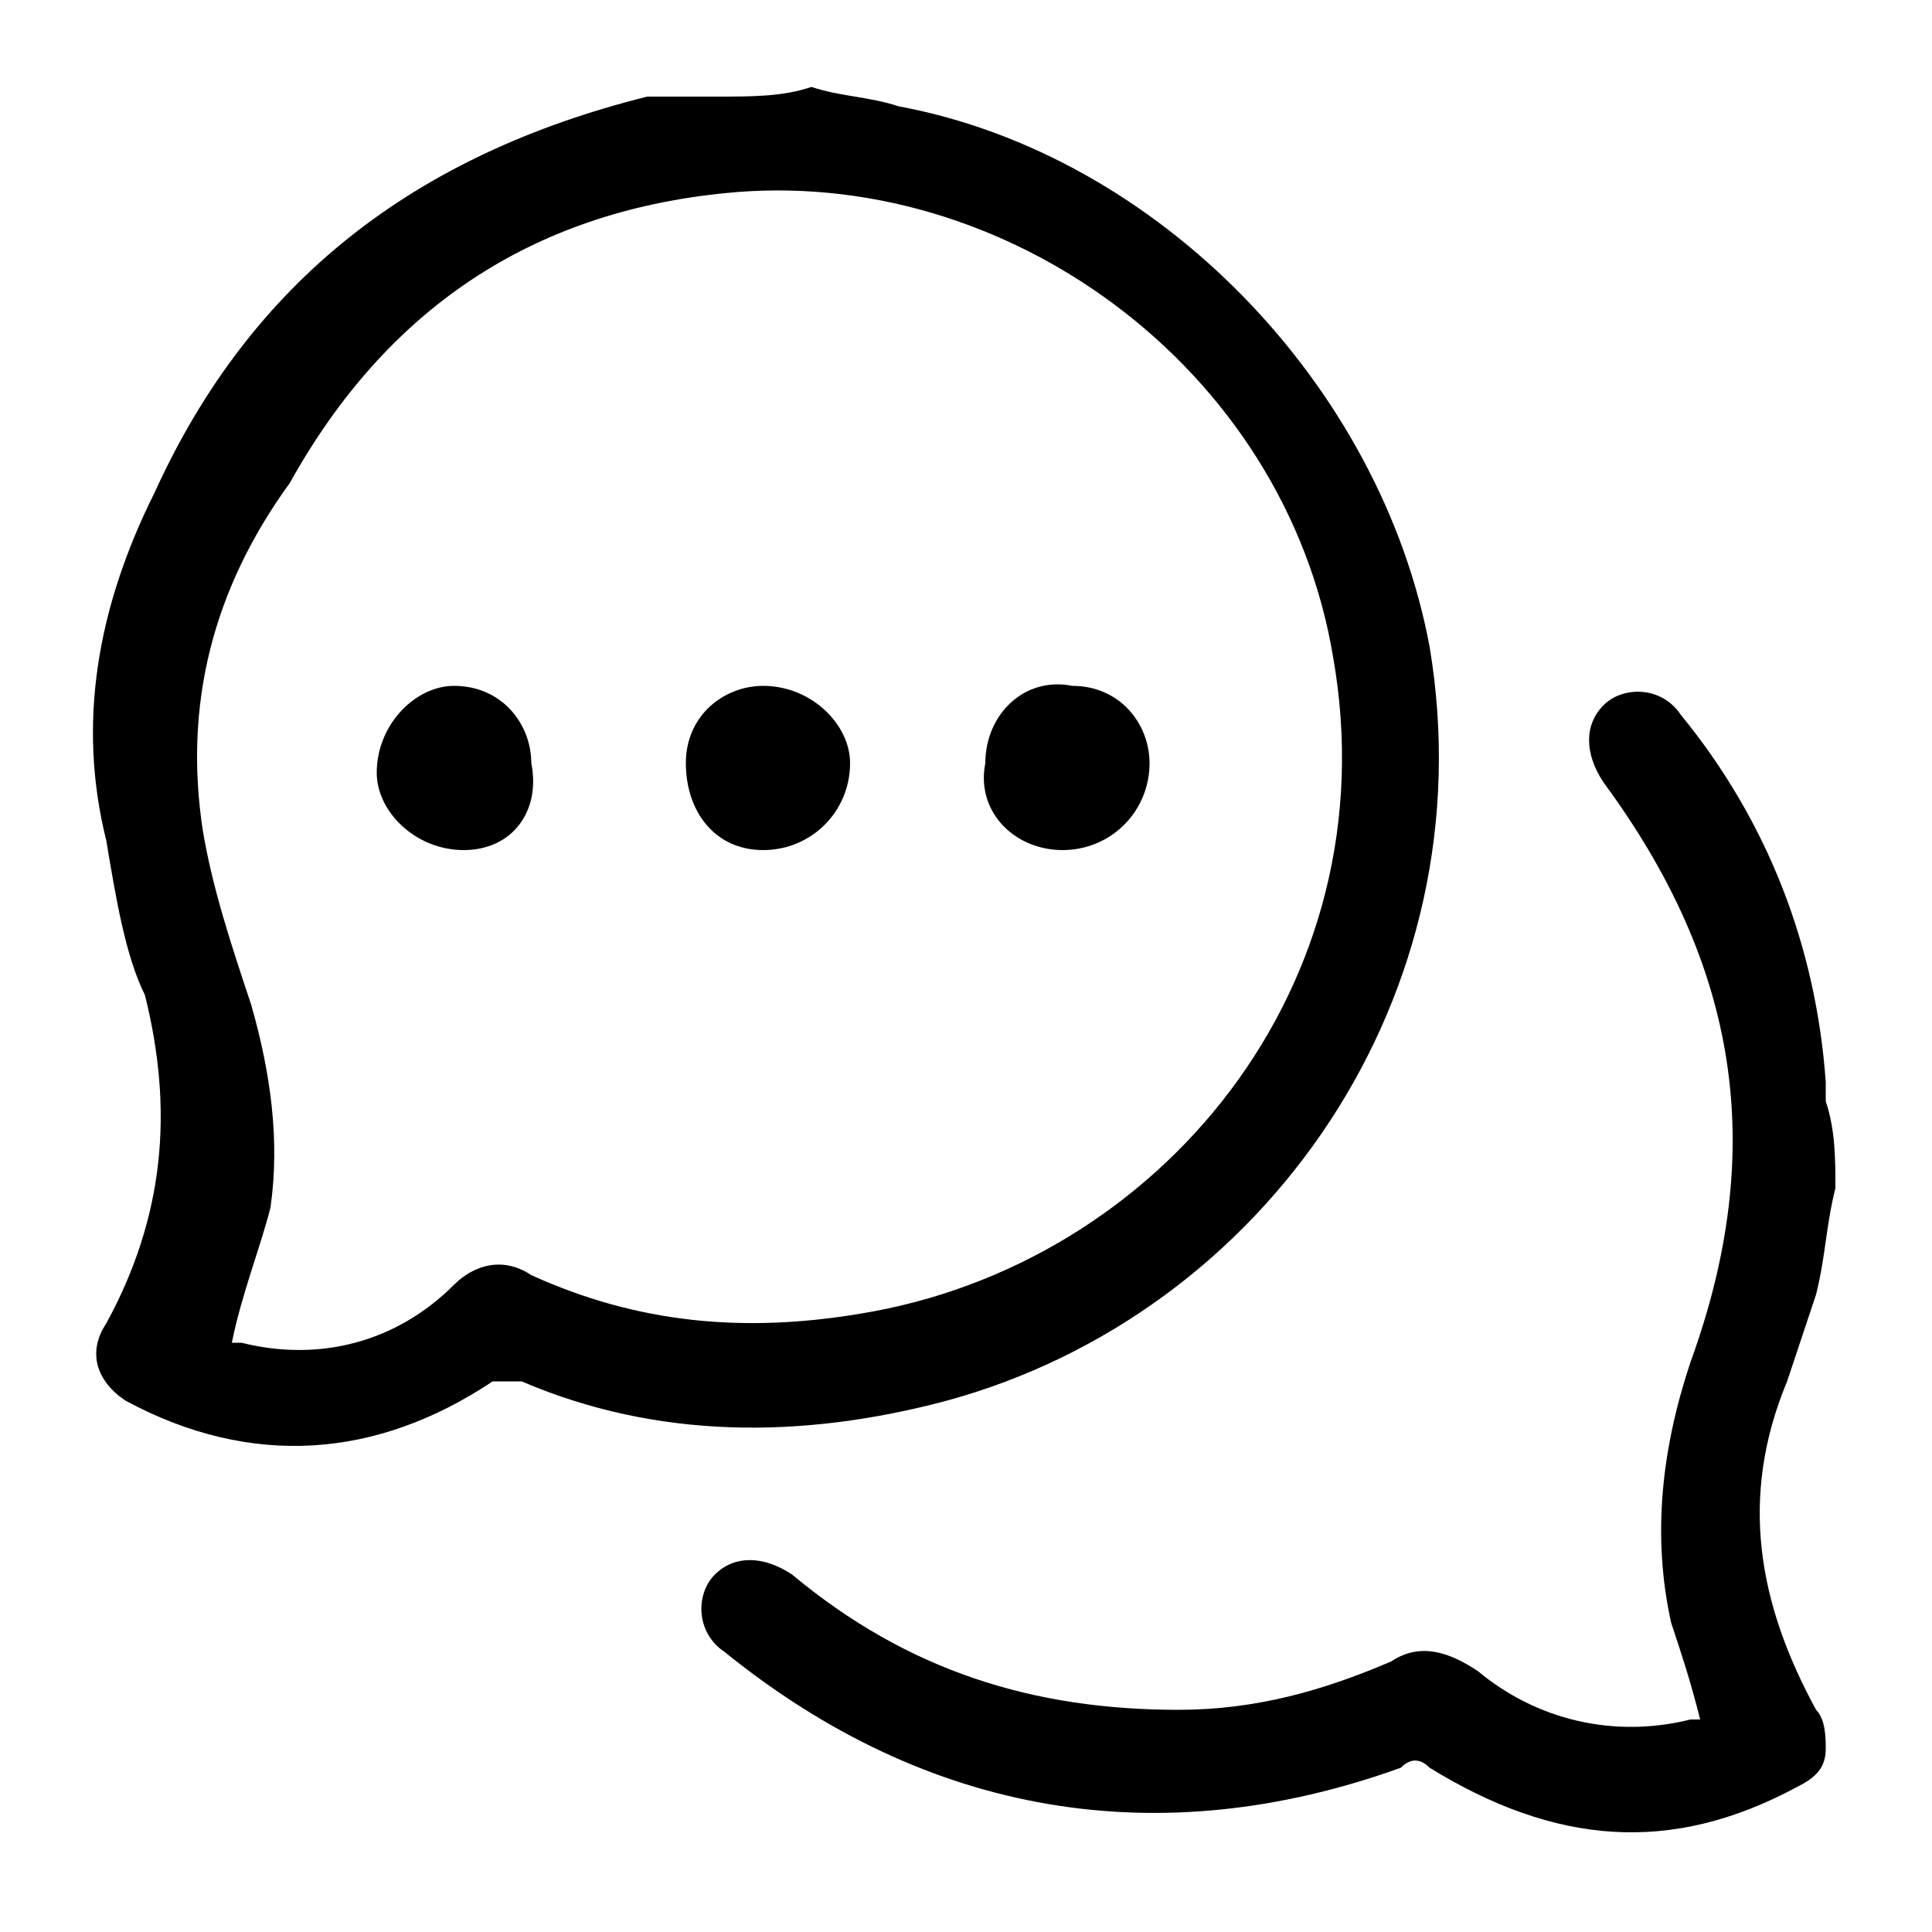 <?xml version="1.0" encoding="utf-8"?>
<!-- Generator: Adobe Illustrator 25.4.1, SVG Export Plug-In . SVG Version: 6.00 Build 0)  -->
<svg version="1.1" id="Layer_1" xmlns="http://www.w3.org/2000/svg" xmlns:xlink="http://www.w3.org/1999/xlink" x="0px" y="0px"
	 viewBox="0 0 20 20" style="enable-background:new 0 0 20 20;" xml:space="preserve">
<g>
	<path d="M8.4,0.9C8.7,1,9,1,9.3,1.1c2.7,0.5,5,2.9,5.5,5.6c0.6,3.6-1.7,6.9-5,7.8c-1.5,0.4-3,0.4-4.4-0.2c-0.1,0-0.2,0-0.3,0
		c-1.2,0.8-2.5,0.9-3.8,0.2c-0.3-0.2-0.4-0.5-0.2-0.8c0.6-1.1,0.7-2.2,0.4-3.4C1.3,9.9,1.2,9.3,1.1,8.7C0.8,7.5,1,6.3,1.6,5.1
		c1-2.2,2.7-3.5,5.1-4.1C6.9,1,7.2,1,7.4,1C7.8,1,8.1,1,8.4,0.9z M2.4,13.9C2.4,13.9,2.4,13.9,2.4,13.9c0.1,0,0.1,0,0.1,0
		c0.8,0.2,1.6,0,2.2-0.6c0.2-0.2,0.5-0.3,0.8-0.1c1.1,0.5,2.2,0.6,3.4,0.4c3.1-0.5,5.5-3.4,4.9-6.8c-0.5-3-3.4-5.1-6.3-4.8
		c-2,0.2-3.5,1.2-4.5,3C2.2,6.1,1.9,7.3,2.1,8.6c0.1,0.6,0.3,1.2,0.5,1.8c0.2,0.7,0.3,1.4,0.2,2.1C2.7,12.9,2.5,13.4,2.4,13.9z"/>
	<path d="M19,12.3c-0.1,0.4-0.1,0.7-0.2,1.1c-0.1,0.3-0.2,0.6-0.3,0.9c-0.5,1.2-0.3,2.3,0.3,3.4c0.1,0.1,0.1,0.3,0.1,0.4
		c0,0.2-0.1,0.3-0.3,0.4c-1.3,0.7-2.5,0.6-3.8-0.2c-0.1-0.1-0.2-0.1-0.3,0c-2.5,0.9-4.9,0.5-7-1.2c-0.3-0.2-0.3-0.6-0.1-0.8
		c0.2-0.2,0.5-0.2,0.8,0c1.2,1,2.5,1.4,4,1.4c0.8,0,1.5-0.2,2.2-0.5c0.3-0.2,0.6-0.1,0.9,0.1c0.6,0.5,1.4,0.7,2.2,0.5
		c0,0,0.1,0,0.1,0c-0.1-0.4-0.2-0.7-0.3-1c-0.2-0.9-0.1-1.8,0.2-2.7c0.8-2.2,0.5-4.1-0.9-6c-0.2-0.3-0.2-0.6,0-0.8
		c0.2-0.2,0.6-0.2,0.8,0.1c0.9,1.1,1.4,2.4,1.5,3.8c0,0.1,0,0.1,0,0.2C19,11.7,19,12,19,12.3z"/>
	<path d="M4.8,8.8c-0.5,0-0.9-0.4-0.9-0.8c0-0.5,0.4-0.9,0.8-0.9c0.5,0,0.8,0.4,0.8,0.8C5.6,8.4,5.3,8.8,4.8,8.8z"/>
	<path d="M7.9,8.8c-0.5,0-0.8-0.4-0.8-0.9c0-0.5,0.4-0.8,0.8-0.8c0.5,0,0.9,0.4,0.9,0.8C8.8,8.4,8.4,8.8,7.9,8.8z"/>
	<path d="M11,8.8c-0.5,0-0.9-0.4-0.8-0.9c0-0.5,0.4-0.9,0.9-0.8c0.5,0,0.8,0.4,0.8,0.8C11.9,8.4,11.5,8.8,11,8.8z"/>
</g>
</svg>
